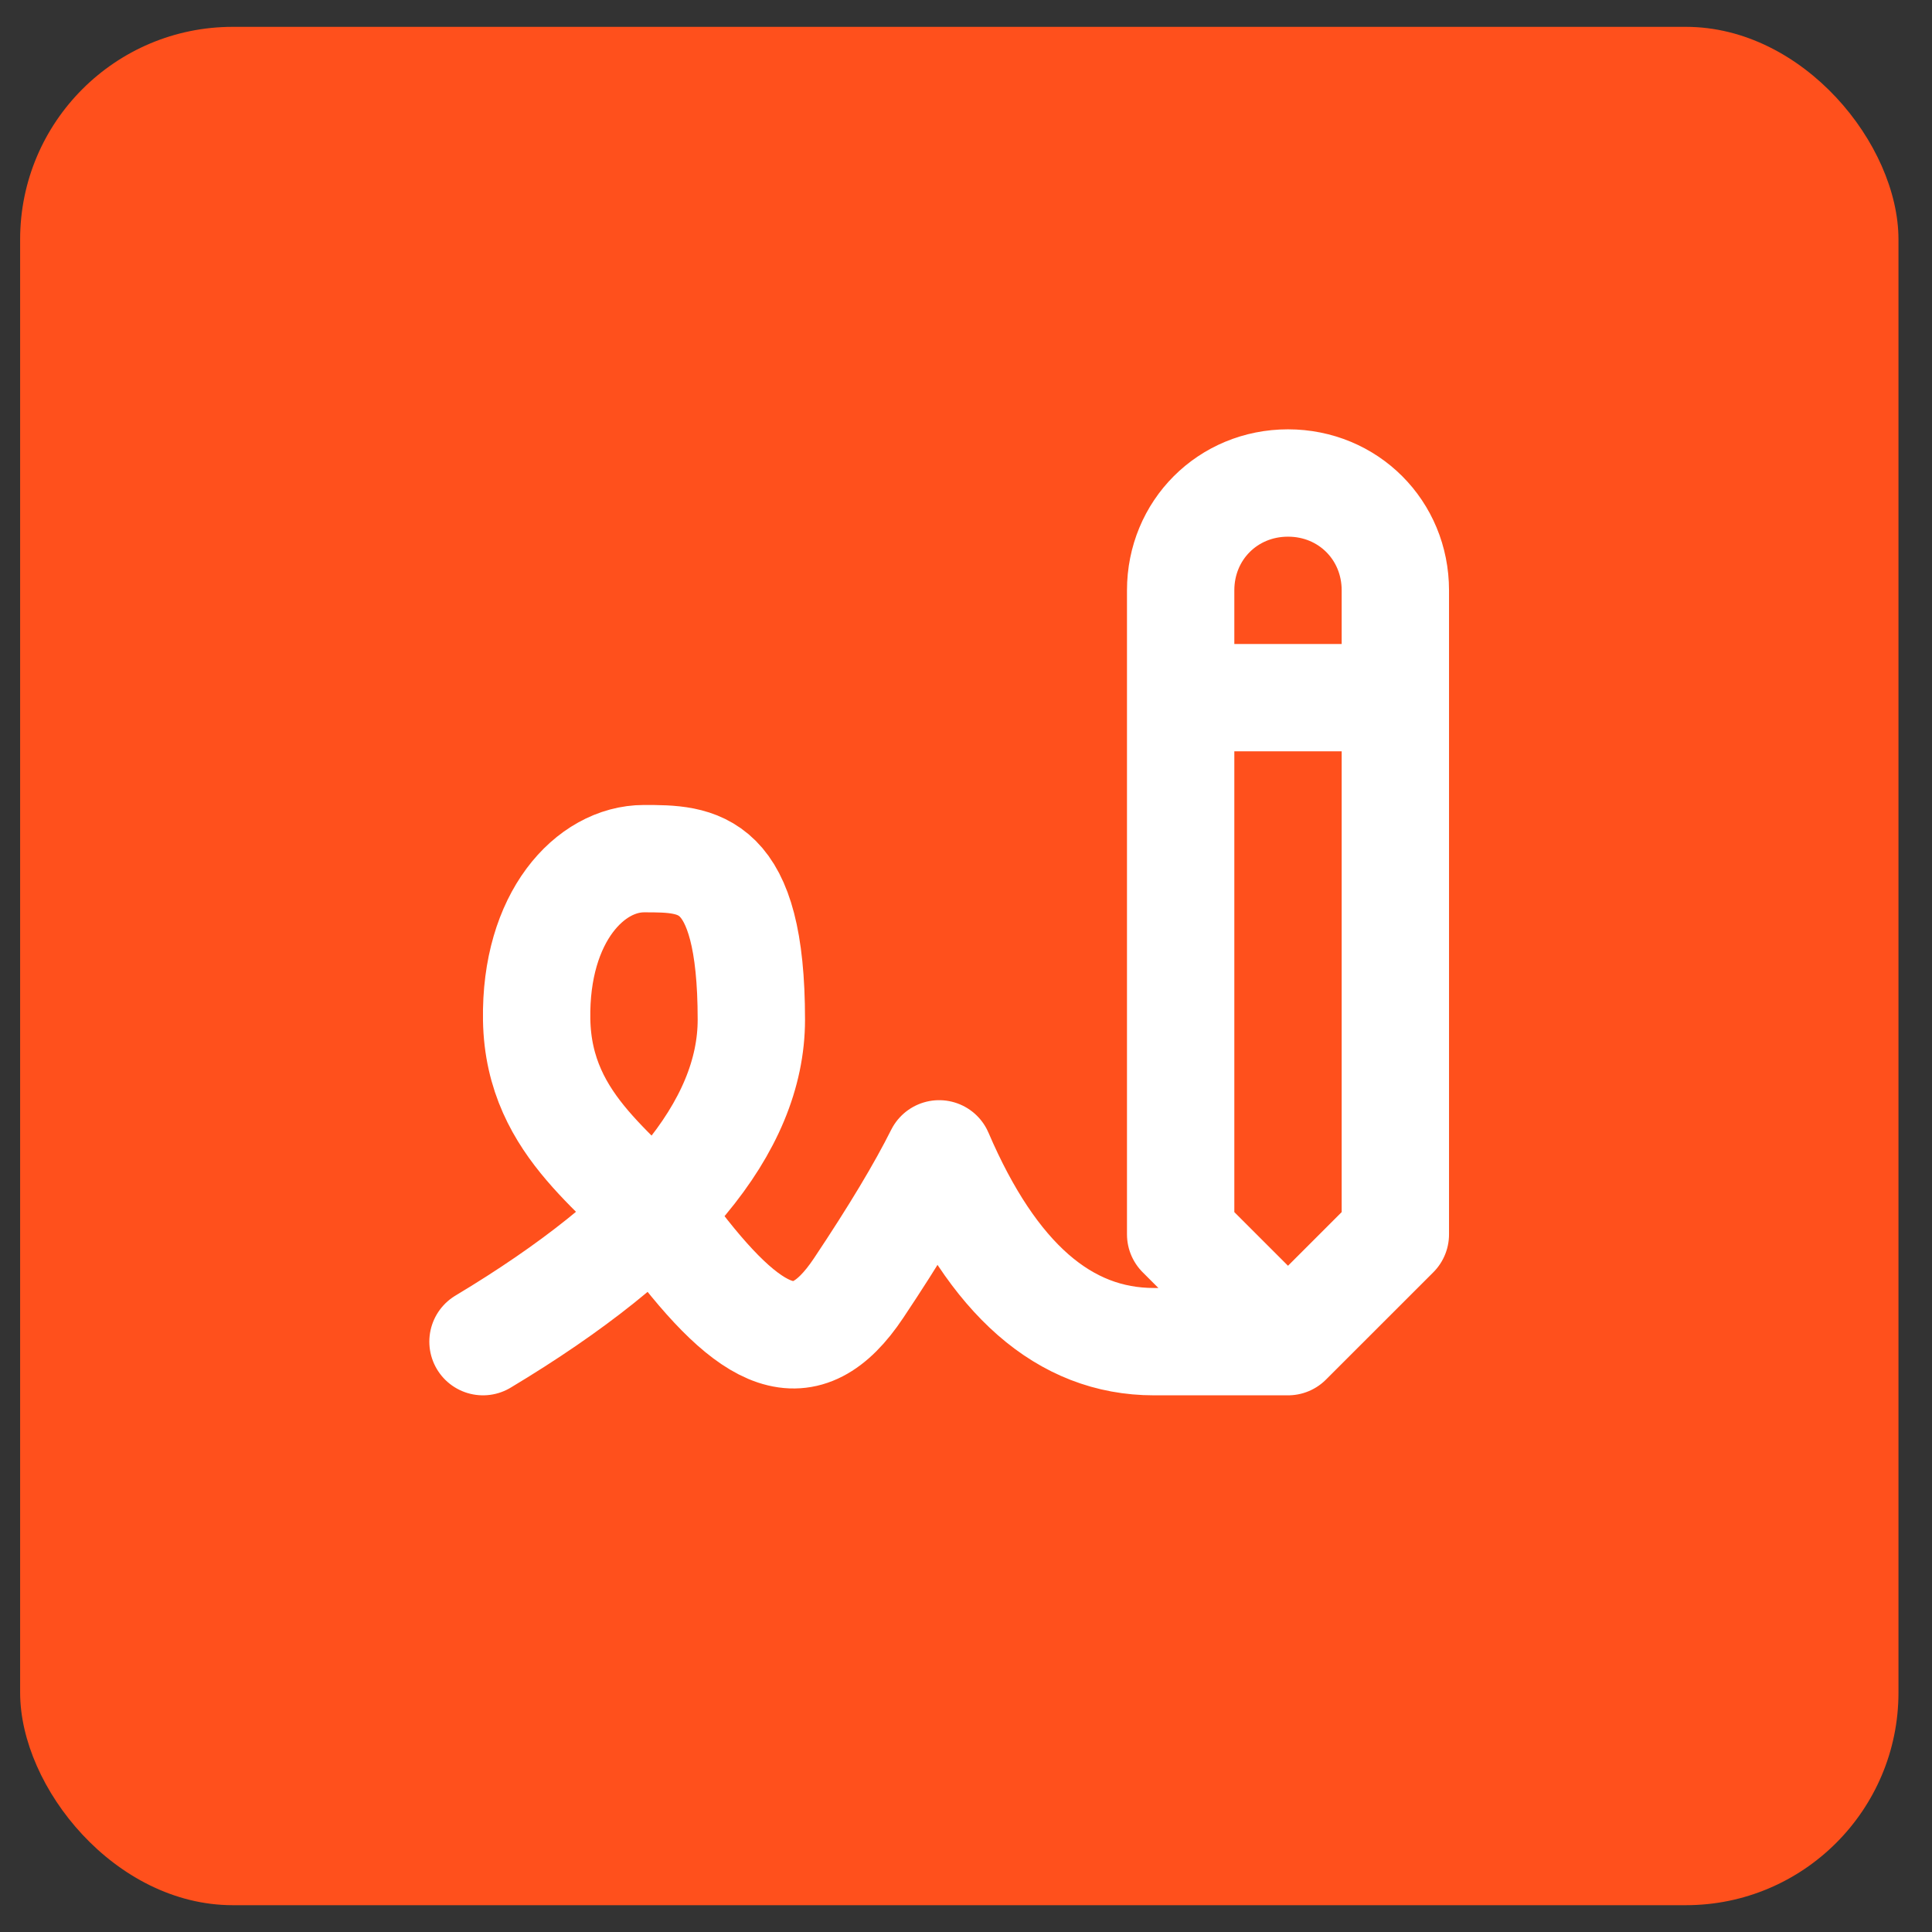 <svg width="48" height="48" viewBox="0 0 48 48" fill="none" xmlns="http://www.w3.org/2000/svg">
<rect x="0" y="0" width="48" height="48" fill="#333333" stroke="none"/>
<rect x="0.5" y="0.667" width="46.667" height="46.667" rx="5.283" fill="#FF501C"/>
<path d="M12 33.333C16.444 30.667 18.667 28 18.667 25.333C18.667 21.333 17.333 21.333 16 21.333C14.667 21.333 13.291 22.78 13.333 25.333C13.379 28.064 15.544 29.169 16.667 30.667C18.667 33.333 20 34 21.333 32C22.223 30.667 22.889 29.556 23.333 28.667C24.667 31.777 26.444 33.333 28.667 33.333H32M32 33.333L29.333 30.667V14.667C29.333 13.172 30.505 12 32 12C33.495 12 34.667 13.172 34.667 14.667V30.667L32 33.333ZM29.333 17.333H34.667" stroke="white" stroke-width="2.667" stroke-linecap="round" stroke-linejoin="round"/>
</svg>
